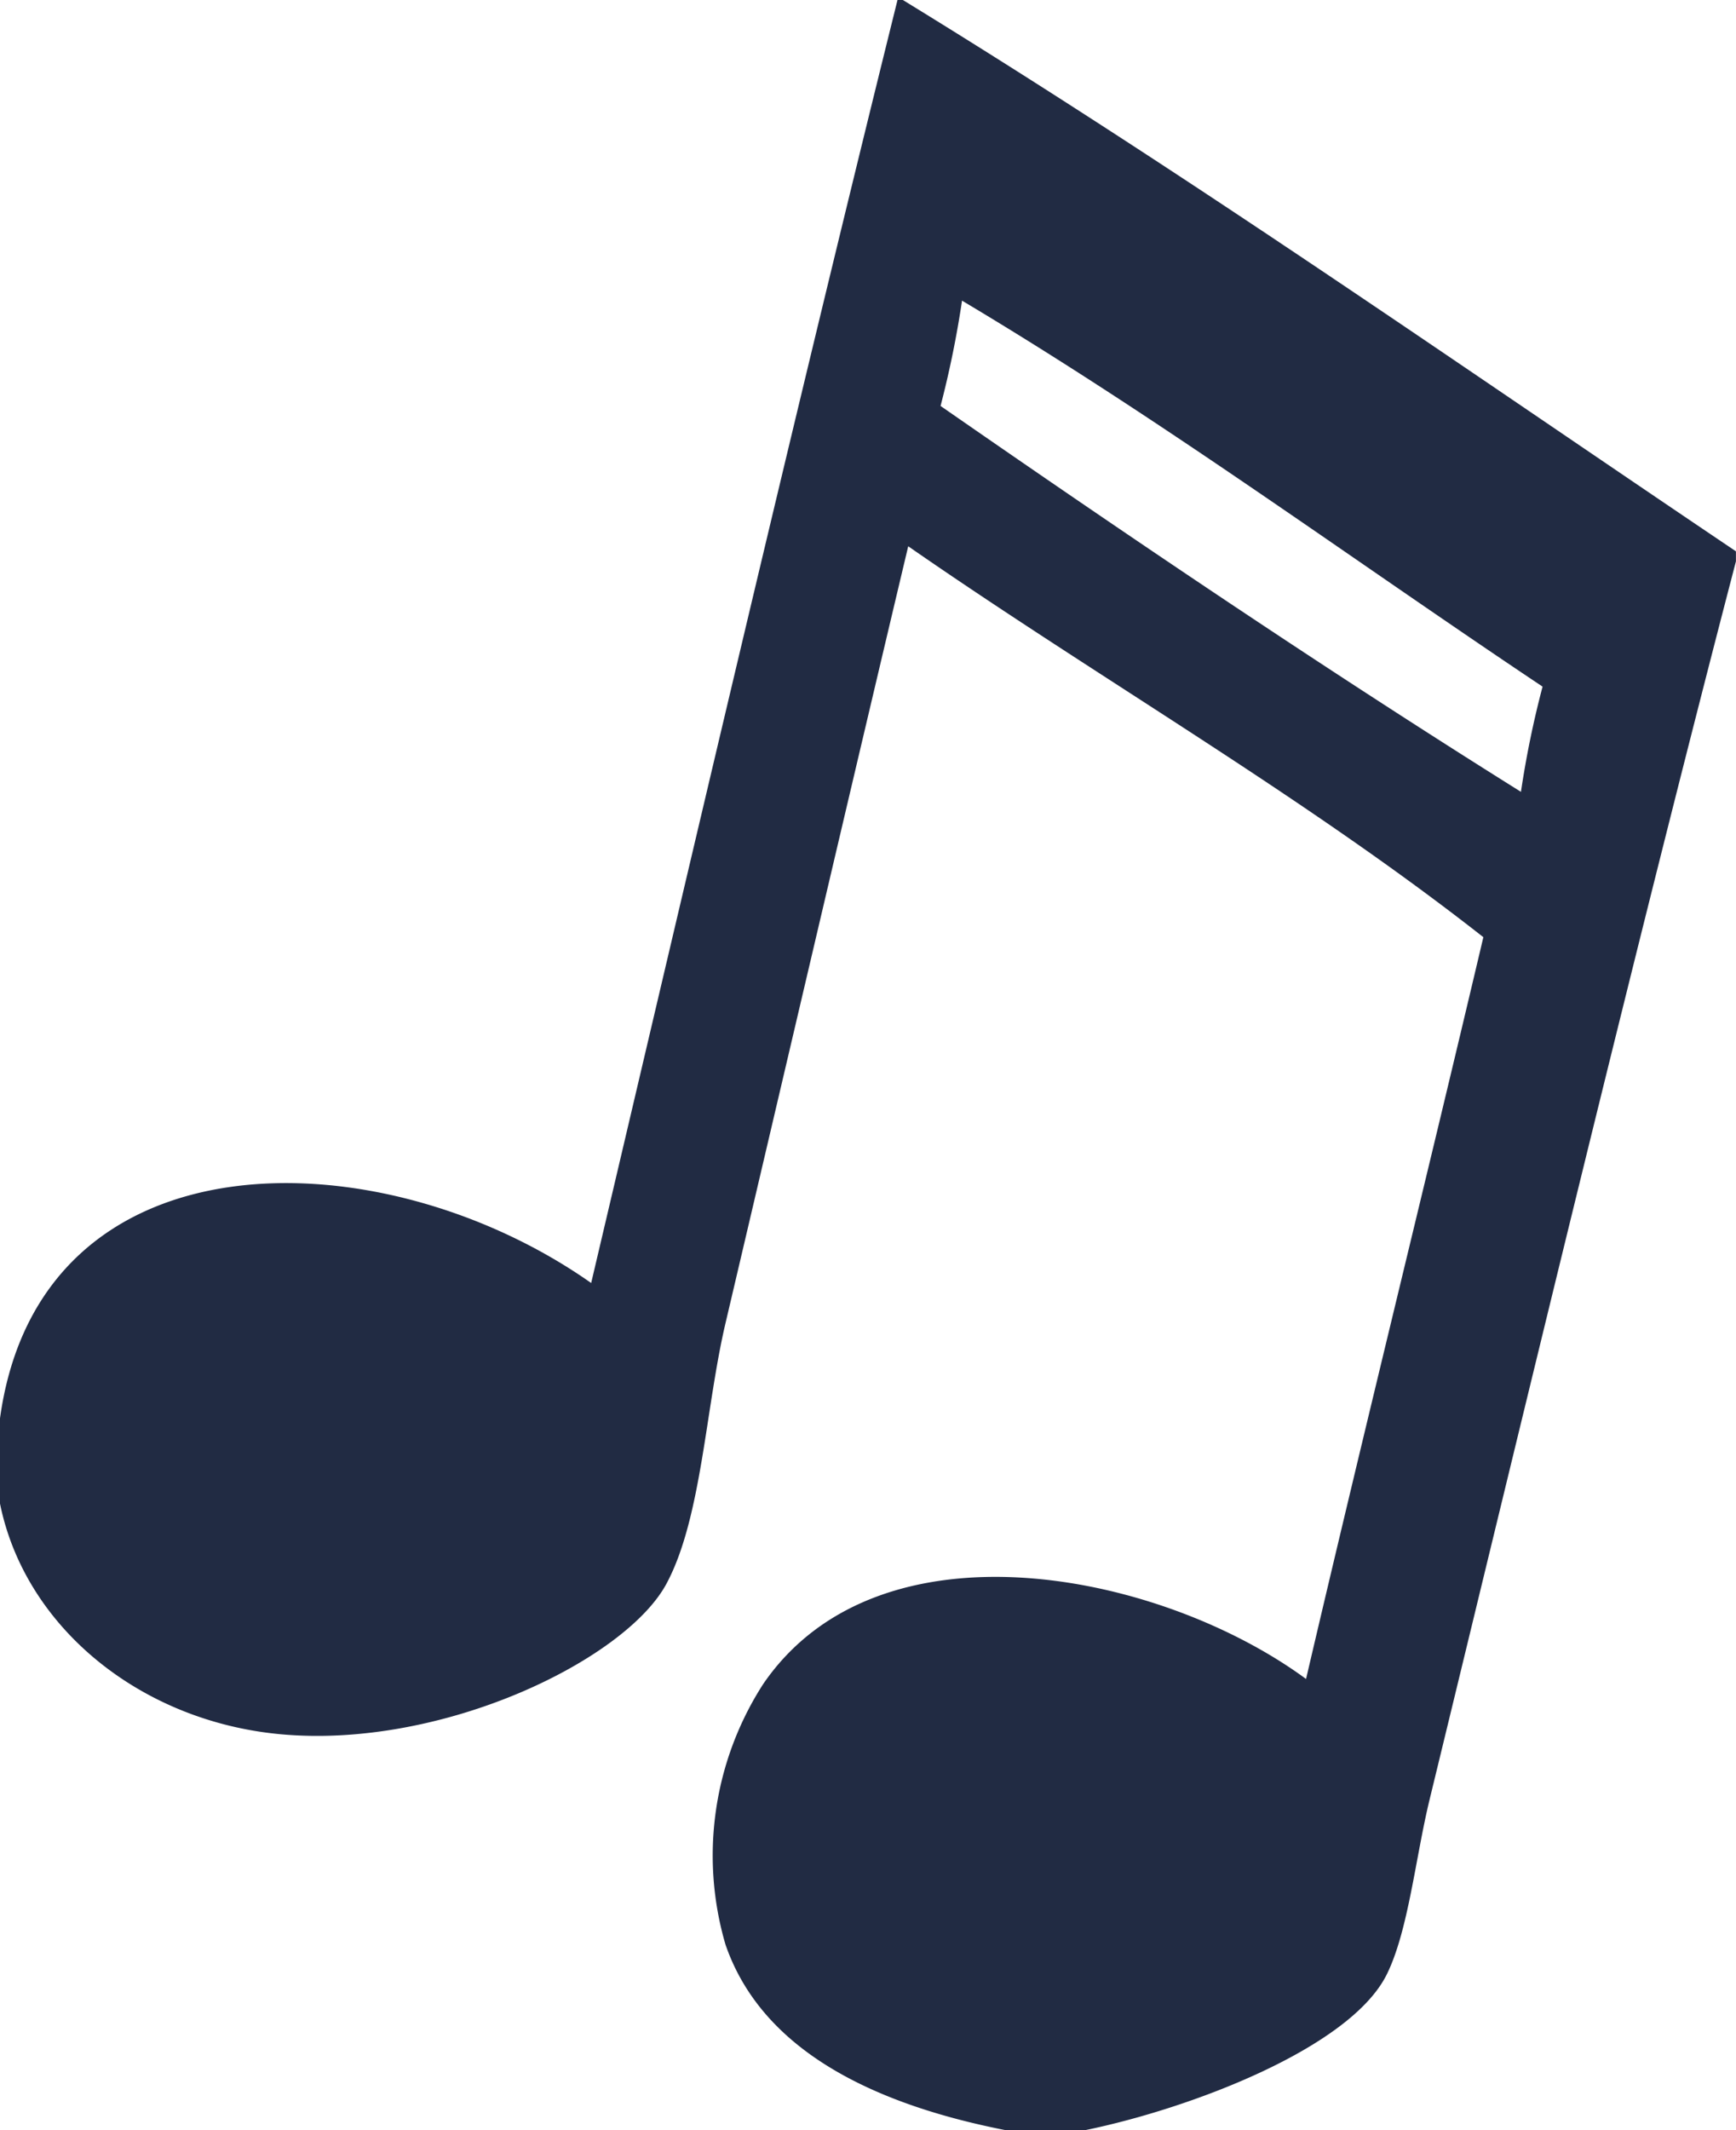 <svg id="Group_353" data-name="Group 353" xmlns="http://www.w3.org/2000/svg" xmlns:xlink="http://www.w3.org/1999/xlink" width="57.492" height="70.51" viewBox="0 0 57.492 70.51">
  <defs>
    <clipPath id="clip-path">
      <rect id="Rectangle_230" data-name="Rectangle 230" width="57.492" height="70.51" transform="translate(0 0)" fill="none"/>
    </clipPath>
  </defs>
  <g id="Group_351" data-name="Group 351" clip-path="url(#clip-path)">
    <path id="Path_579" data-name="Path 579" d="M29.723,0H29.9c9.484,5.812,18.457,12.1,27.59,18.25v.332C54.151,31.385,50.644,46,47.347,59.559c-.471,1.937-.707,4.365-1.425,5.808C44.7,67.806,39.407,69.8,35.954,70.51H33.285c-4.4-.867-8.059-2.658-9.258-6.138a10.474,10.474,0,0,1,1.248-8.626c3.827-5.592,13.12-3.736,17.978-.168,1.921-8.216,3.936-16.348,5.872-24.555-5.956-4.677-12.752-8.572-19.047-12.94C28.212,25.934,26.06,35.149,24.027,43.8c-.662,2.813-.793,6.465-1.956,8.626-1.36,2.527-7.446,5.491-12.817,4.978C4.648,56.965.831,53.871,0,49.773V46.951c1.322-9.581,12.624-9.373,19.578-4.48C22.92,28.277,26.235,14.057,29.723,0m1.426,13.438C37.438,17.8,43.8,22.1,50.37,26.212a31.994,31.994,0,0,1,.716-3.483c-6.4-4.273-12.531-8.786-19.226-12.777a33.137,33.137,0,0,1-.711,3.486" fill="#212b43" fill-rule="evenodd"/>
  </g>
</svg>
